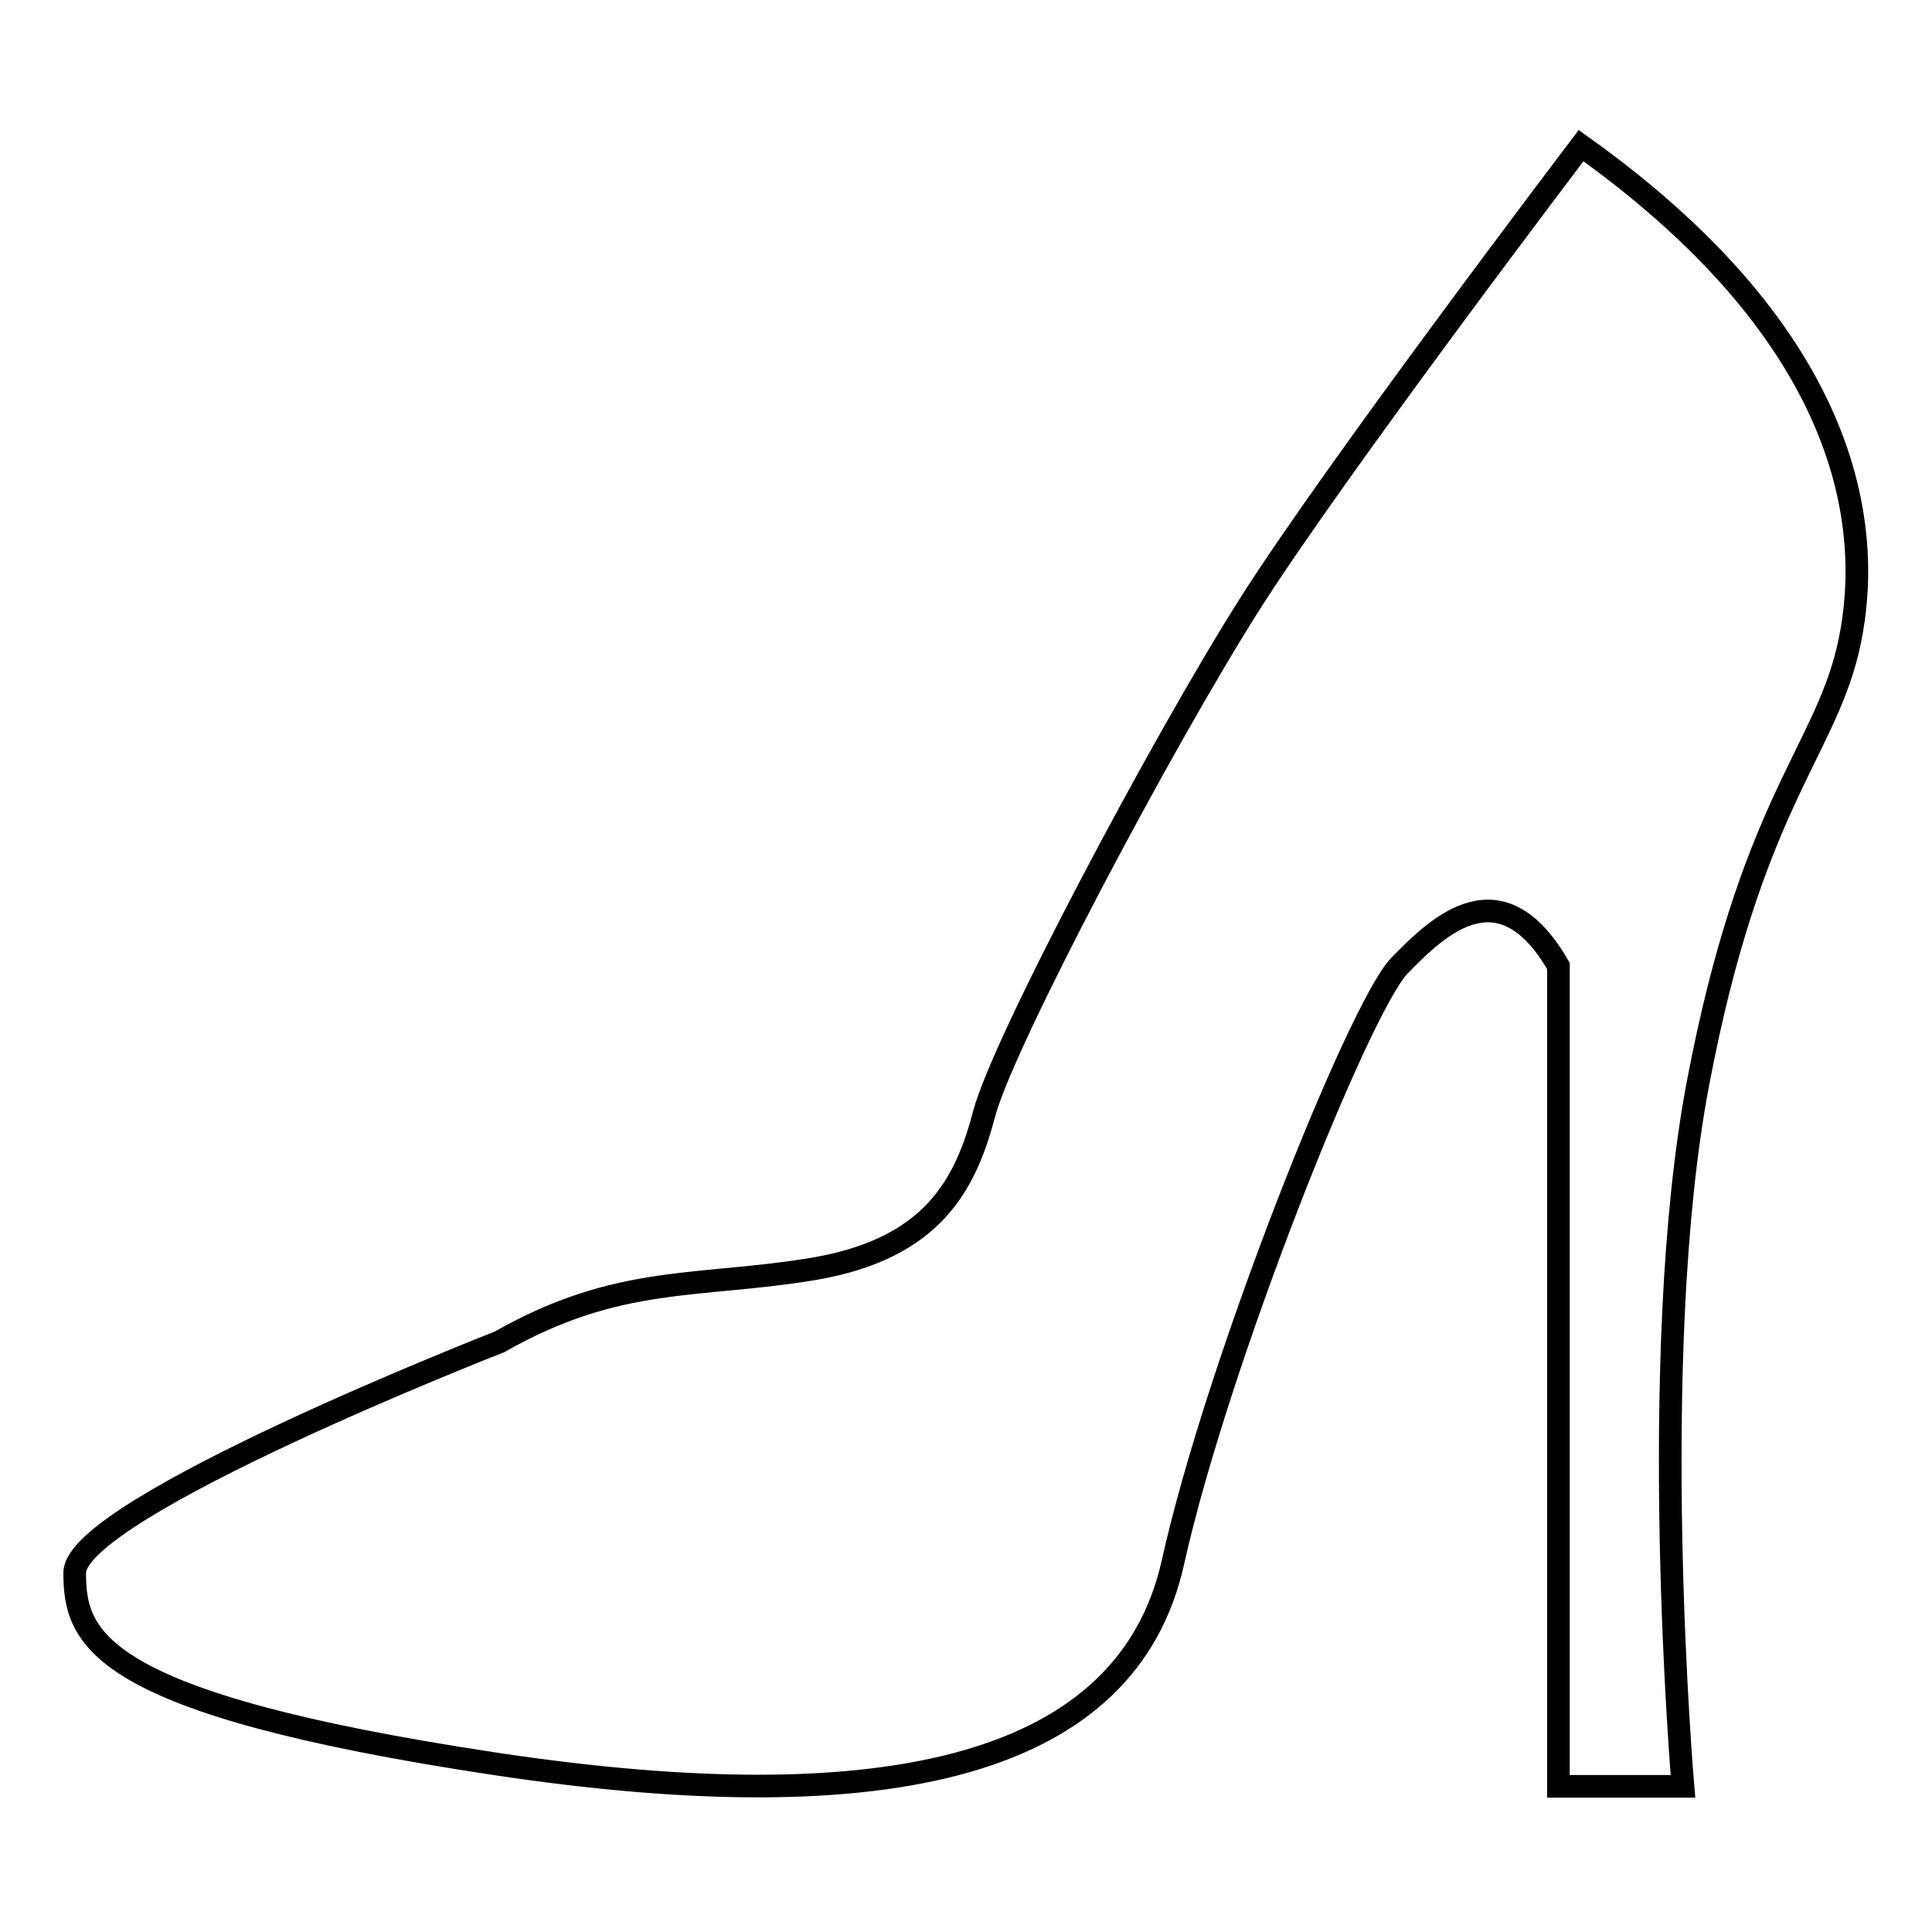 <?xml version="1.0" encoding="utf-8"?>
<!-- Svg Vector Icons : http://www.onlinewebfonts.com/icon -->
<!DOCTYPE svg PUBLIC "-//W3C//DTD SVG 1.1//EN" "http://www.w3.org/Graphics/SVG/1.1/DTD/svg11.dtd">
<svg version="1.1" xmlns="http://www.w3.org/2000/svg" xmlns:xlink="http://www.w3.org/1999/xlink" x="0px" y="0px" viewBox="0 0 256 256" enable-background="new 0 0 256 256" xml:space="preserve">
<g><g><path stroke-width="3" fill-opacity="0" stroke="#000000"  d="M209.5,19.3c0,0-32.6,42.9-44,60.9c-11.4,18-32.6,57.9-35.1,67.4c-2.5,9.5-6.9,17.8-22.4,20.5c-15.5,2.6-26,0.7-41.8,9.7c0,0-56.3,22-56.3,30.6c0,8.6,2.6,17.3,55.6,25.3c53,8,83.9,0,89.9-26.6c5.9-26.6,24.7-73.6,30-79.1c5.3-5.5,13.5-13.2,21.1,0v108.7H223c0,0-4.9-56.9,2-93.2c6.9-36.3,16.5-43.6,19.8-57.2C248.1,72.6,247.4,46.3,209.5,19.3L209.5,19.3z"/></g></g>
</svg>